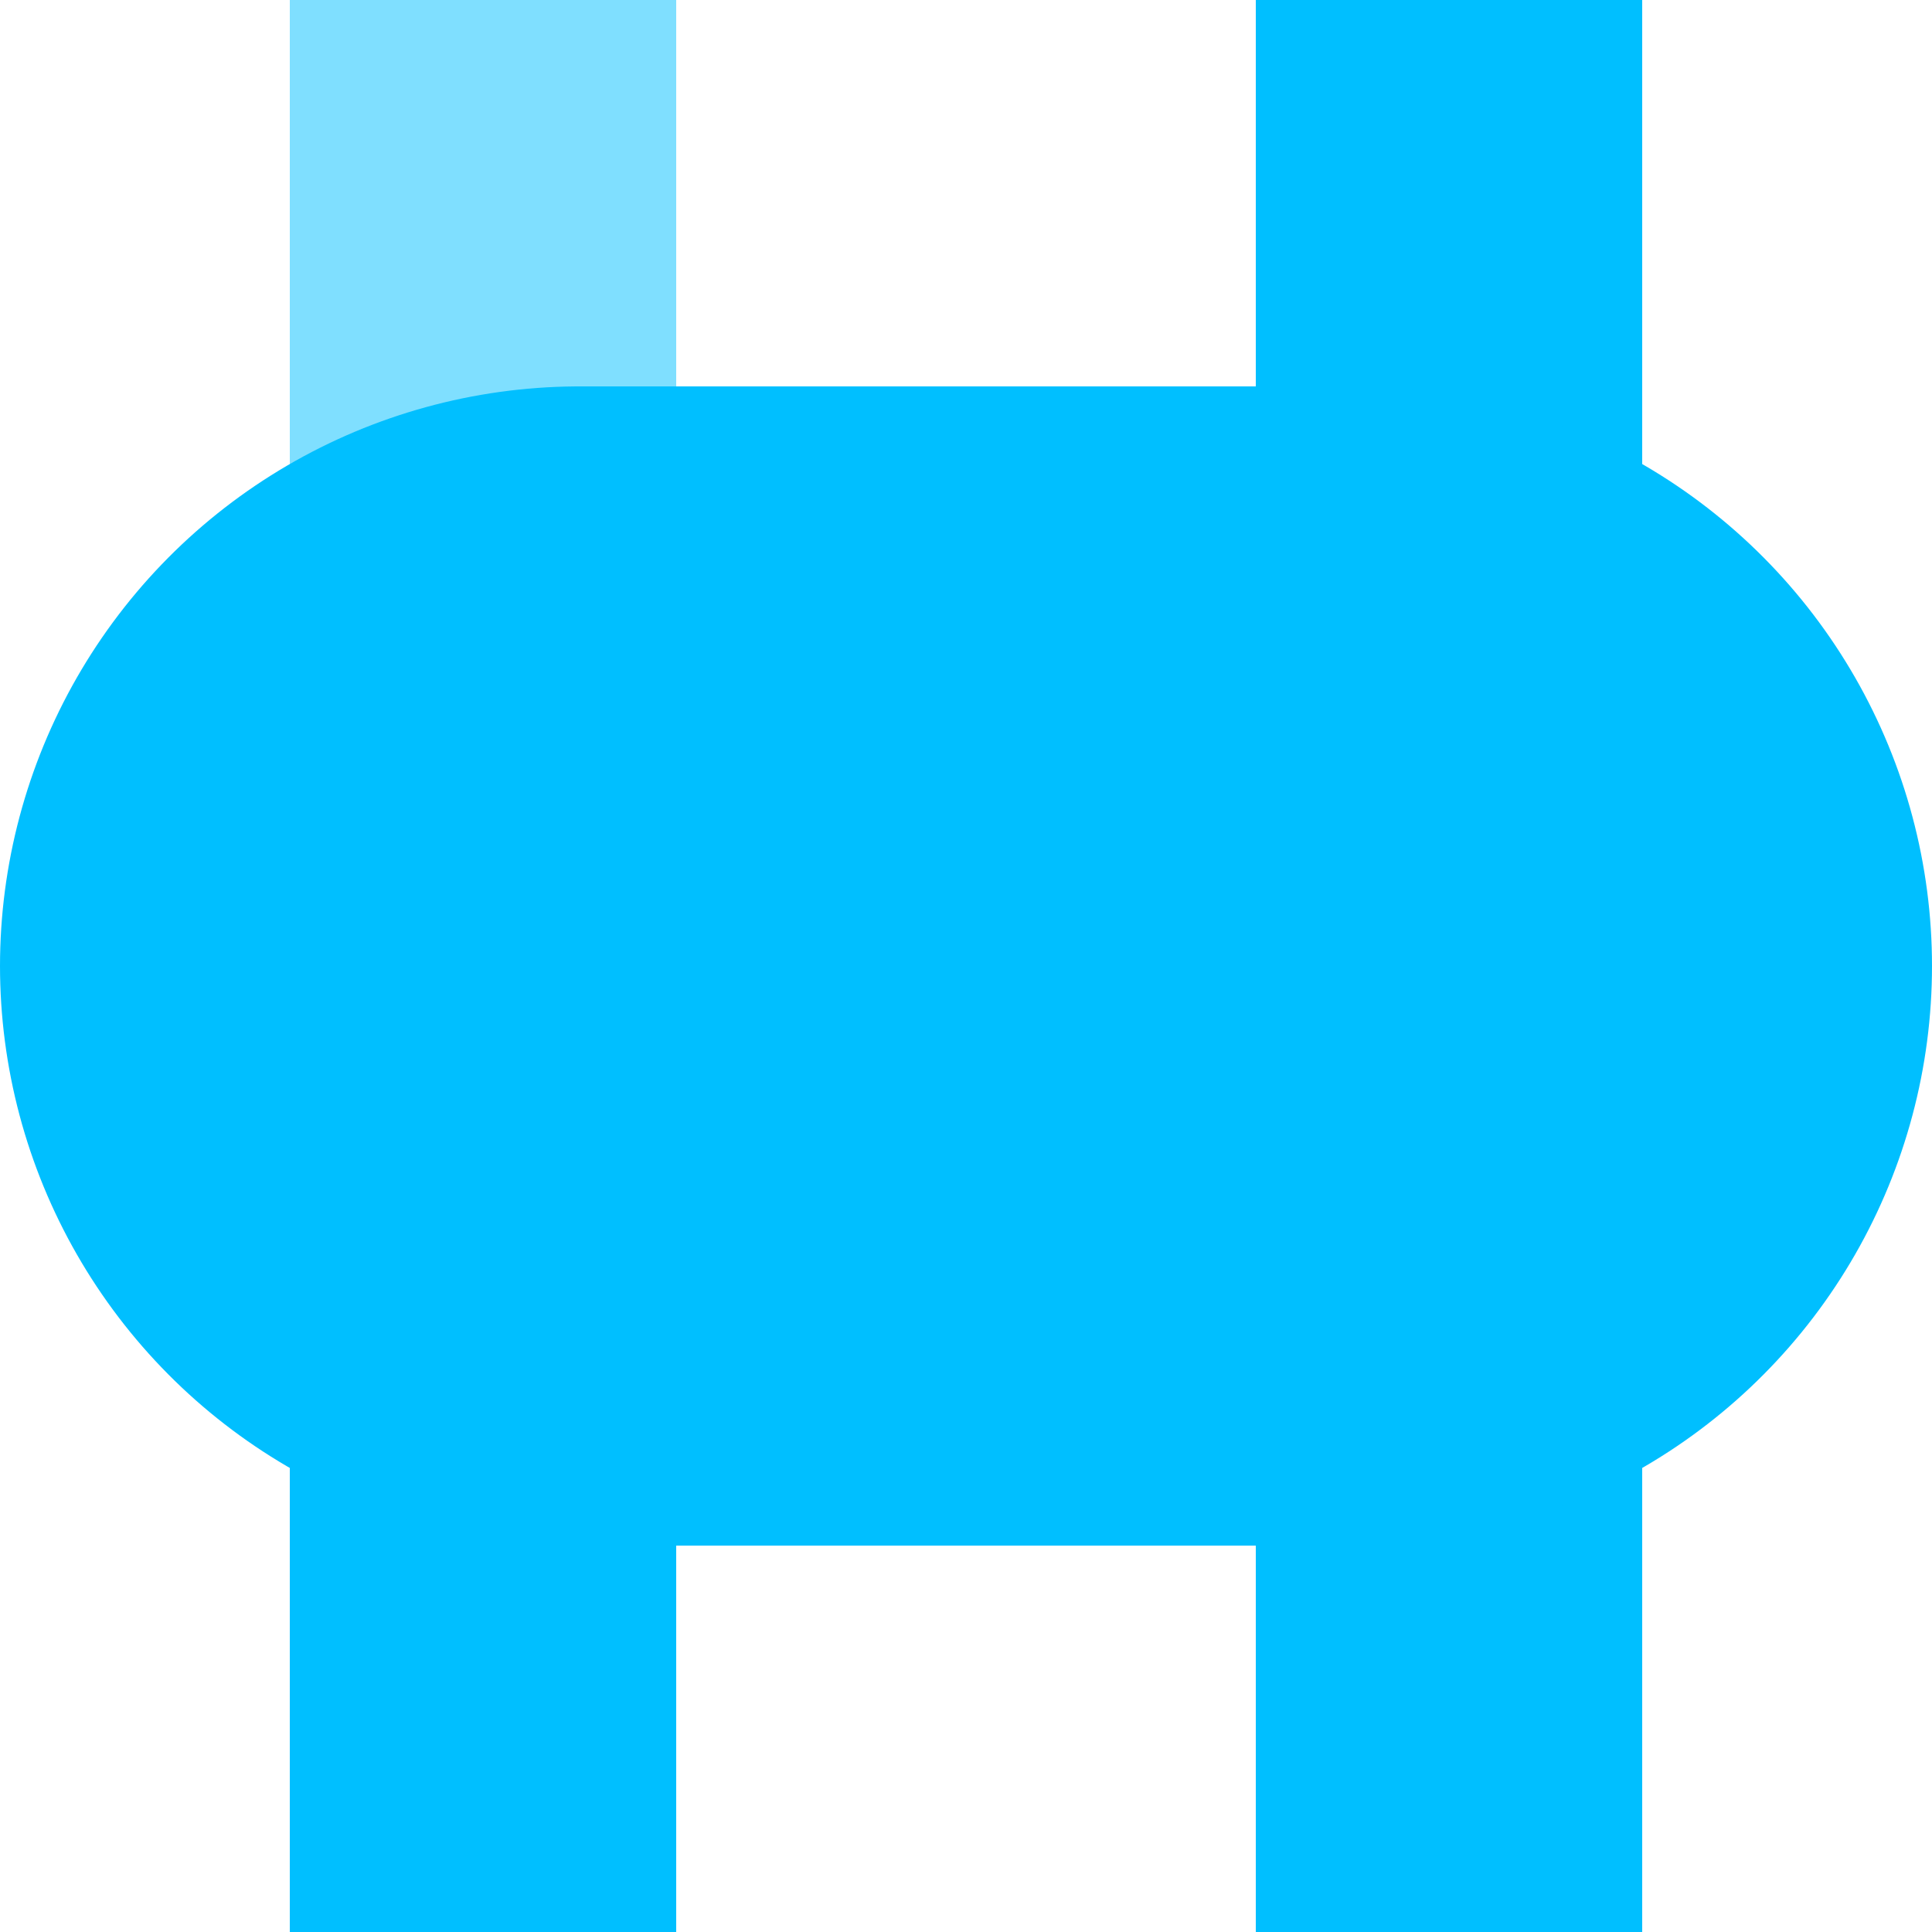 <?xml version="1.0" encoding="UTF-8"?>
<svg xmlns="http://www.w3.org/2000/svg" width="500" height="500">
 <title>vKBHFxa-BHF deepsky</title>
 <g stroke="#00BFFF" stroke-width="100">
  <path stroke="#7FDFFF" d="M 125,250 V 0"/>
  <path d="M 125,250 V 500 m 250,0 V 0"/>
  <path d="M 150,250 H 350" stroke-width="300" stroke-linecap="round"/>
 </g>
</svg>